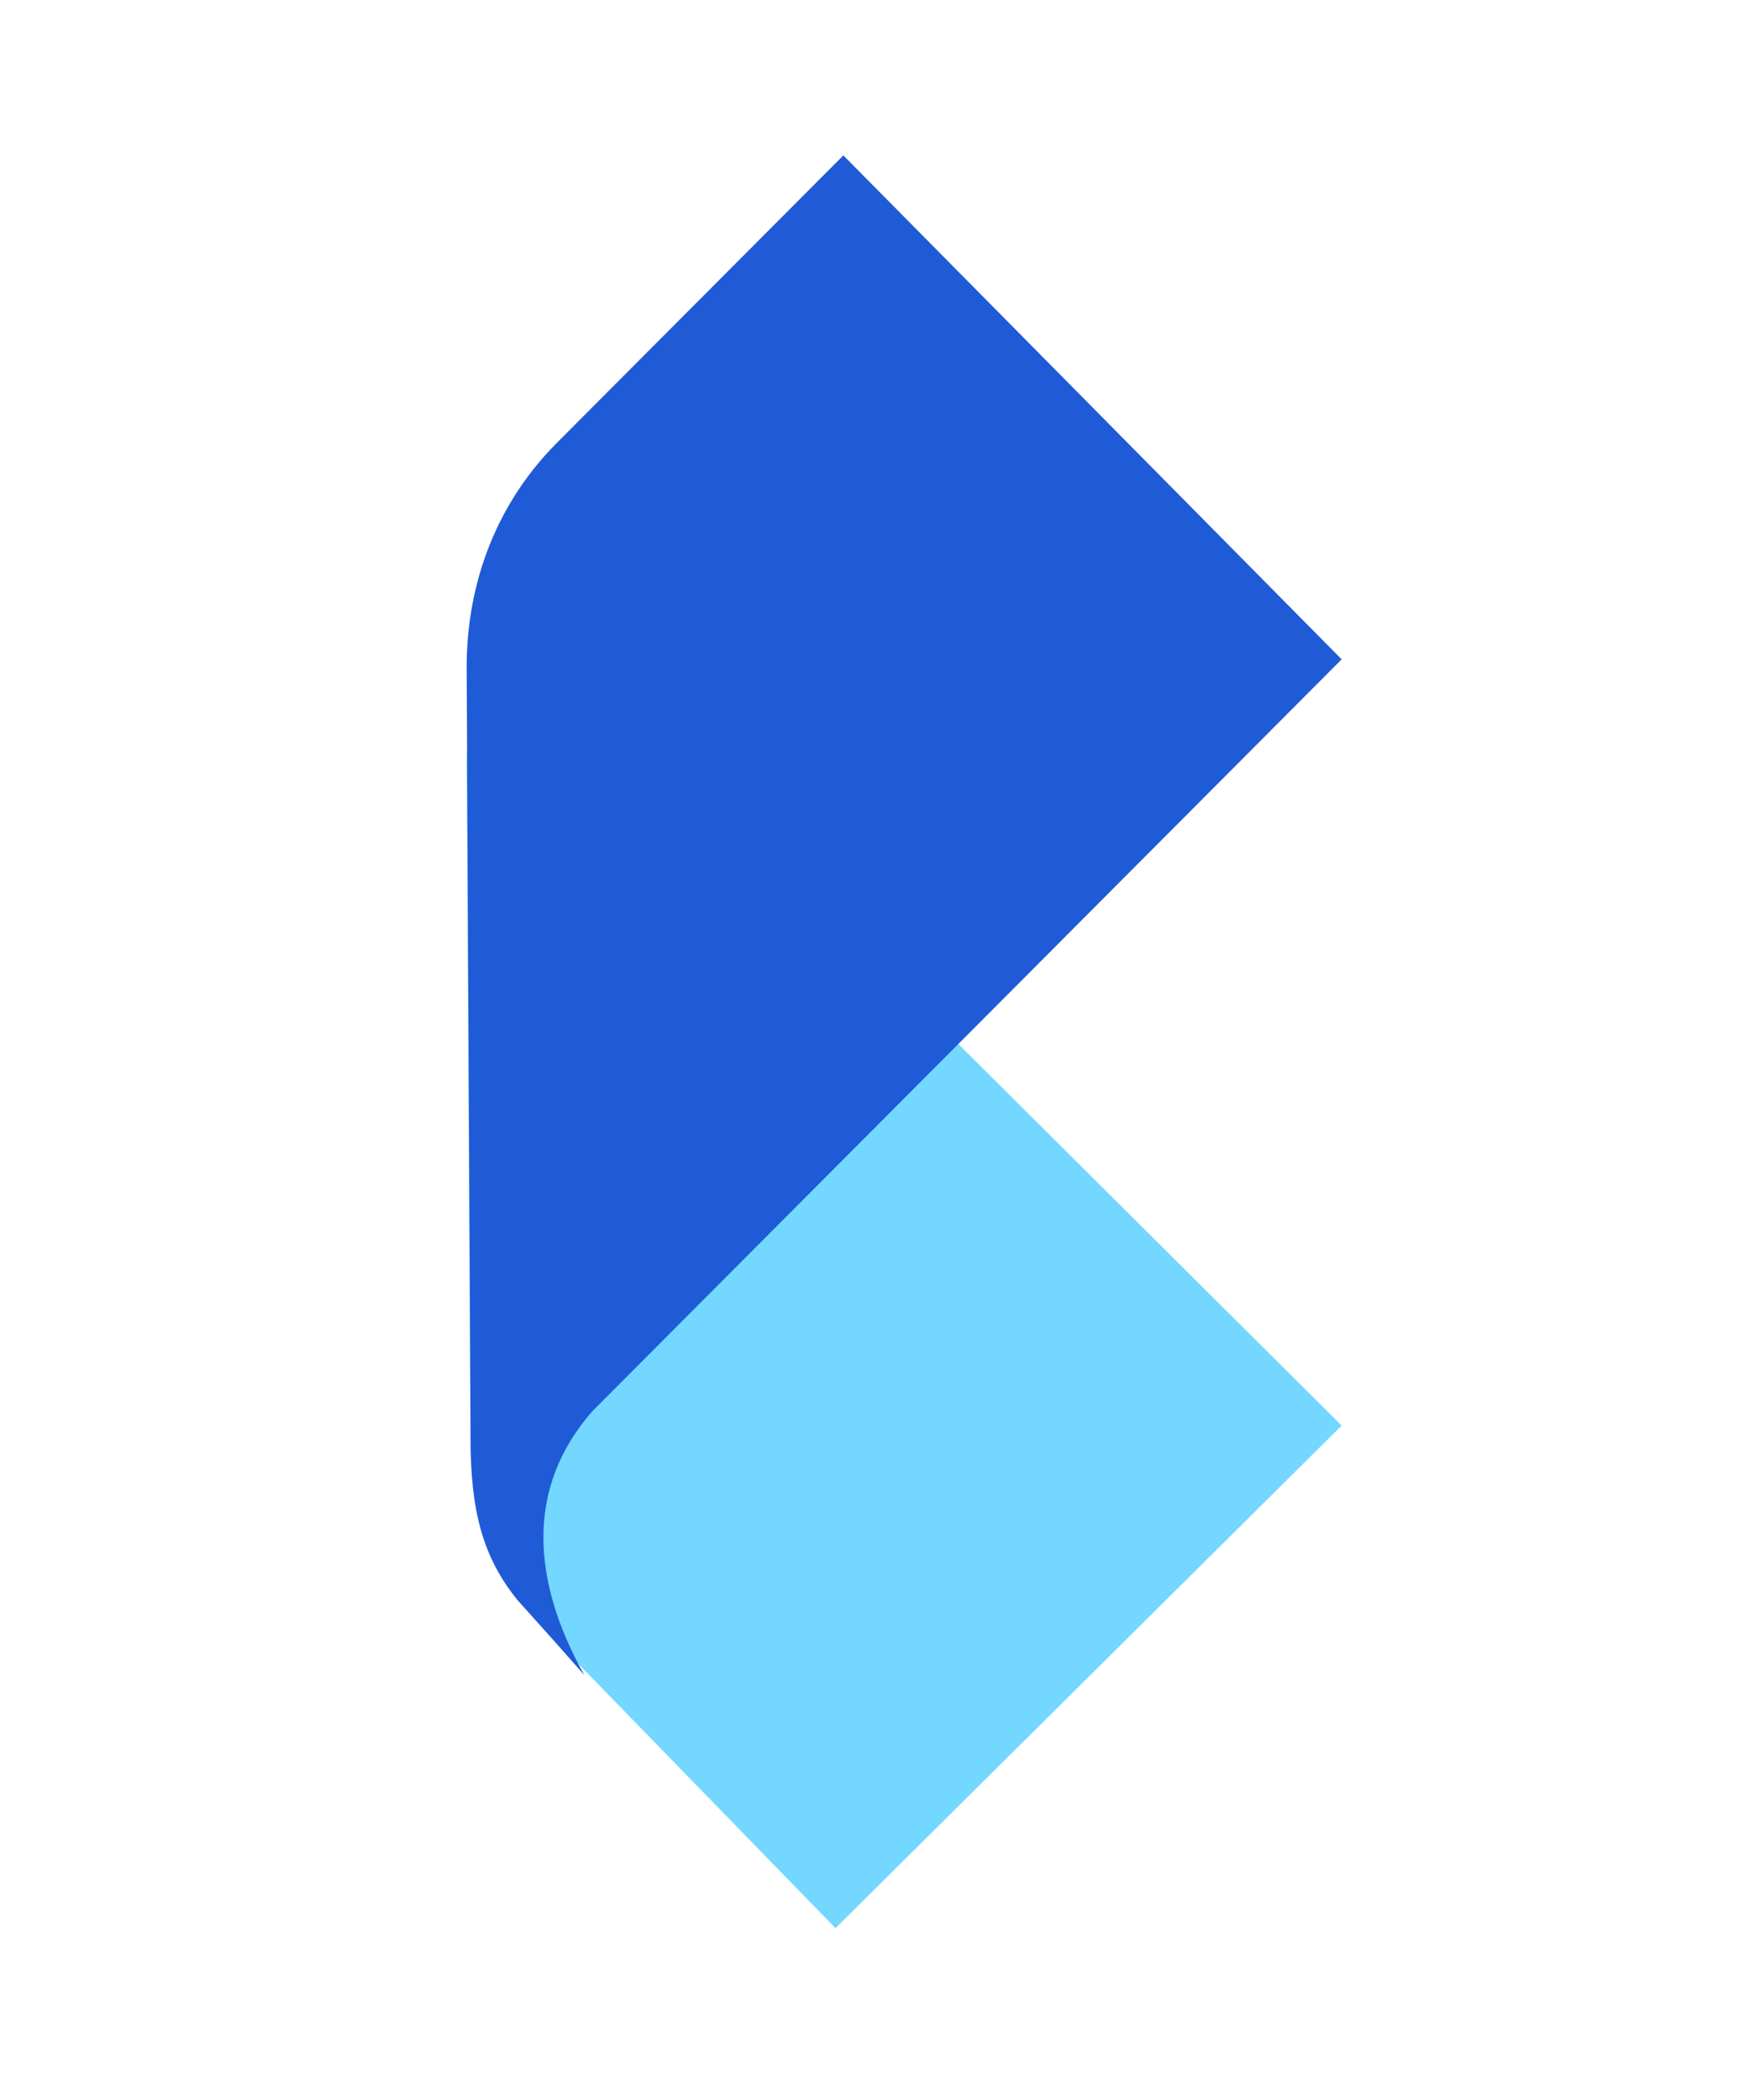 <svg width="60" height="72" viewBox="0 0 60 72" fill="none" xmlns="http://www.w3.org/2000/svg">
<path fill-rule="evenodd" clip-rule="evenodd" d="M21.381 24.372C19.632 22.622 16 23.564 16 26.122L16.134 49.549C16.134 51.972 17.076 54.261 18.691 55.877L28.646 66.109L46 48.876L21.381 24.372Z" fill="#73D7FF"/>
<path fill-rule="evenodd" clip-rule="evenodd" d="M46 22.606L28.915 5.328L19.094 15.182C17.076 17.207 16 19.906 16 22.876L16.134 49.334C16.134 51.763 16.538 53.383 17.749 54.868L18.96 56.218L20.036 57.433C18.825 55.273 17.48 51.628 20.305 48.389L46 22.606Z" fill="#1F5BD7"/>
</svg>
